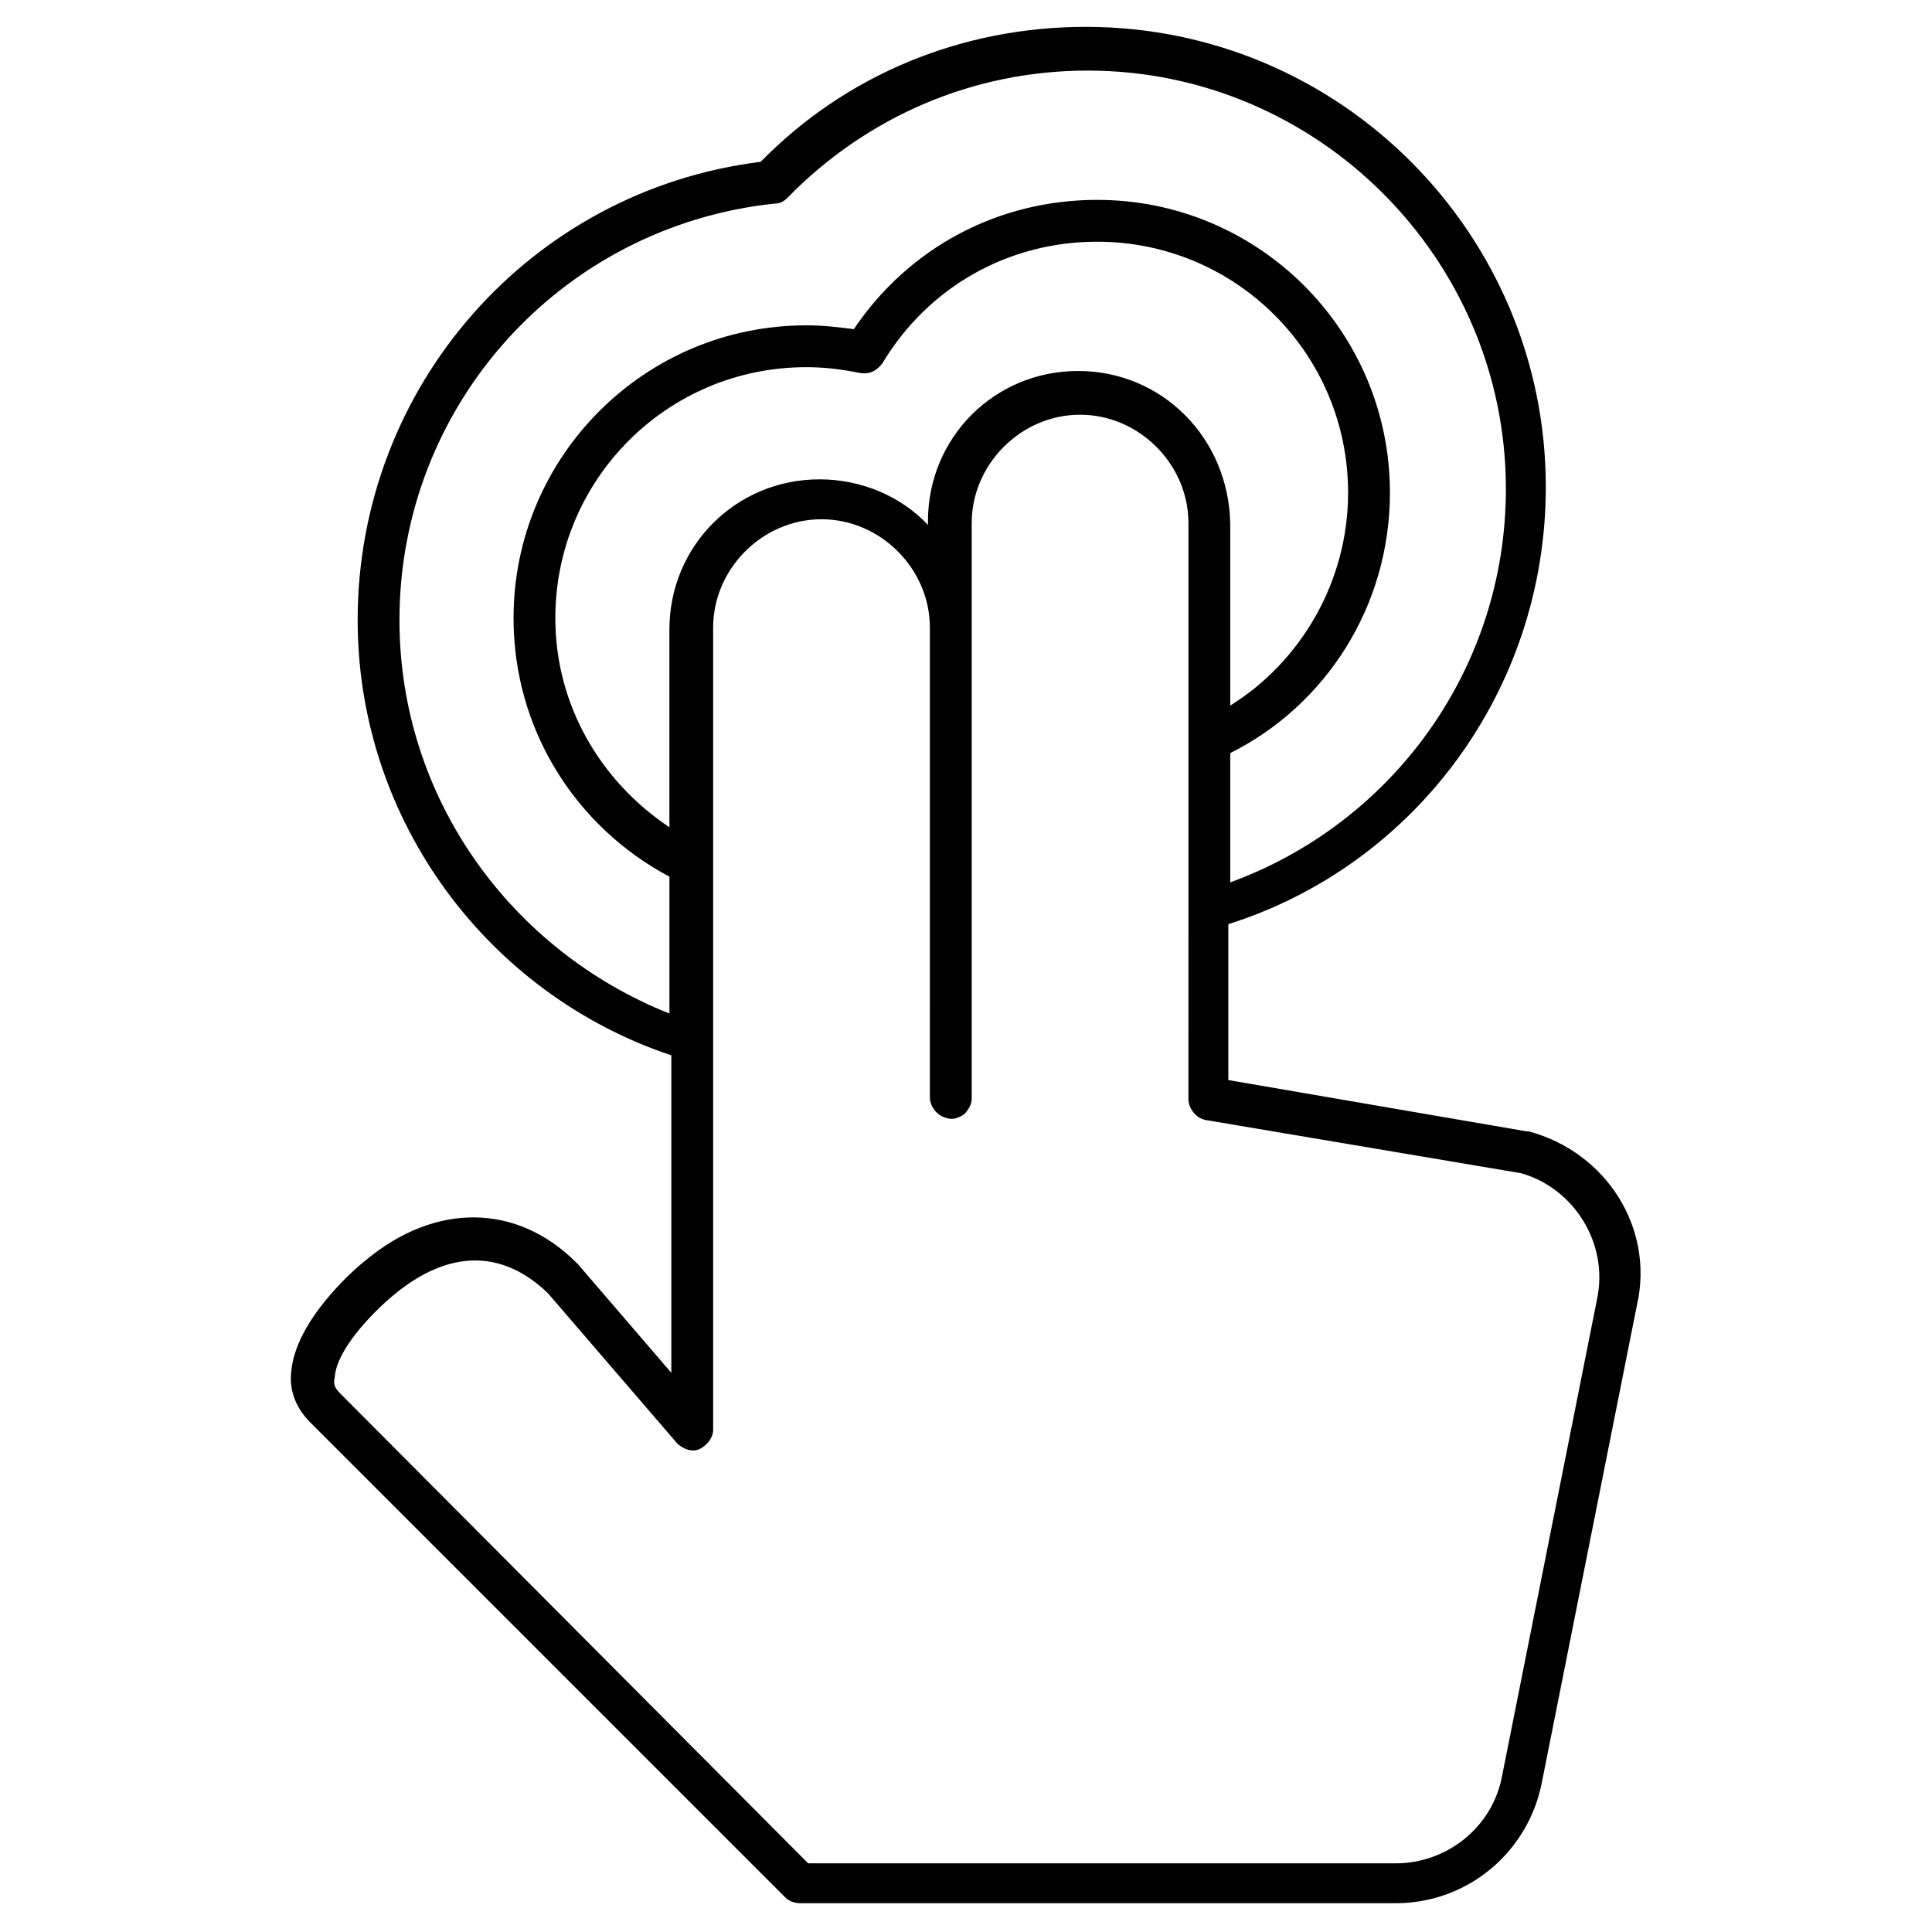 <?xml version="1.0" encoding="UTF-8"?>
<!-- The Best Svg Icon site in the world: iconSvg.co, Visit us! https://iconsvg.co -->
<svg fill="#000000" width="800px" height="800px" version="1.1" viewBox="144 144 512 512" xmlns="http://www.w3.org/2000/svg">
 <path d="m549.12 443.83h-0.504l-79.098-13.602v-41.312c49.375-15.617 84.137-61.969 84.137-115.88 0-67.008-54.41-121.92-121.92-121.92-32.746 0-63.48 12.594-86.152 35.77-60.961 7.559-106.8 59.449-106.8 121.42 0 53.402 34.762 99.25 83.129 115.37v84.137l-24.688-28.719-0.504-0.504c-15.617-15.617-37.281-16.121-55.922-0.504-2.016 1.512-18.641 15.617-19.648 29.727-0.504 5.039 1.512 9.574 5.039 13.098l125.95 125.95c1.008 1.008 2.519 1.512 4.031 1.512h157.69c19.145 0 35.266-13.602 38.793-32.242l25.191-126.46c4.531-20.152-8.066-40.305-28.723-45.848zm-299.26-135.52c0-56.93 42.824-104.29 99.25-110.34 1.512 0 2.519-0.504 3.527-1.512 21.16-21.664 49.375-33.754 79.602-33.754 60.961 0 110.84 49.879 110.84 110.84 0 47.863-30.23 88.672-73.051 104.29v-34.258c25.191-12.594 42.32-38.793 42.32-69.023 0-42.824-34.762-77.586-77.586-77.586-26.199 0-49.879 12.594-64.488 34.258-4.031-0.504-8.062-1.008-12.594-1.008-42.824 0-77.586 34.762-77.586 77.586 0 29.727 16.625 55.418 41.312 68.52v36.273c-41.82-16.625-71.547-56.93-71.547-104.29zm179.86-66c-22.168 0-39.801 17.633-39.801 39.801v1.008c-7.055-7.559-17.633-12.09-28.719-12.09-22.168 0-39.801 17.633-39.801 39.801v52.395c-18.137-12.09-30.23-32.242-30.23-55.418 0-36.777 29.727-66.504 66.504-66.504 4.535 0 9.07 0.504 14.105 1.512 2.519 0.504 4.535-0.504 6.047-2.519 12.09-20.152 33.25-32.242 56.93-32.242 36.777 0 66.504 29.727 66.504 66.504 0 23.68-12.594 44.84-31.234 56.426v-48.367c-0.504-22.668-18.137-40.305-40.305-40.305zm137.54 245.86-25.191 126.46c-2.519 13.602-14.609 23.176-28.215 23.176h-155.67l-123.94-124.44c-1.512-1.512-2.016-2.519-1.512-4.535 0.504-7.055 9.574-16.625 15.617-21.664 14.609-12.09 28.719-12.09 40.809-0.504l34.258 39.801c1.512 1.512 4.031 2.519 6.047 1.512 2.016-1.008 3.527-3.023 3.527-5.039v-212.61c0-15.617 13.098-28.719 28.719-28.719 15.617 0 28.719 13.098 28.719 28.719v68.012l-0.004 36.781v19.648c0 2.519 2.016 5.039 4.535 5.543 1.512 0.504 3.023 0 4.535-1.008 1.008-1.008 2.016-2.519 2.016-4.031v-152.65c0-15.617 13.098-28.719 28.719-28.719 15.617 0 28.719 13.098 28.719 28.719v109.82l-0.004 42.824c0 2.519 2.016 5.039 4.535 5.543l83.633 14.105c14.105 4.031 23.172 18.641 20.148 33.25z"/>
</svg>